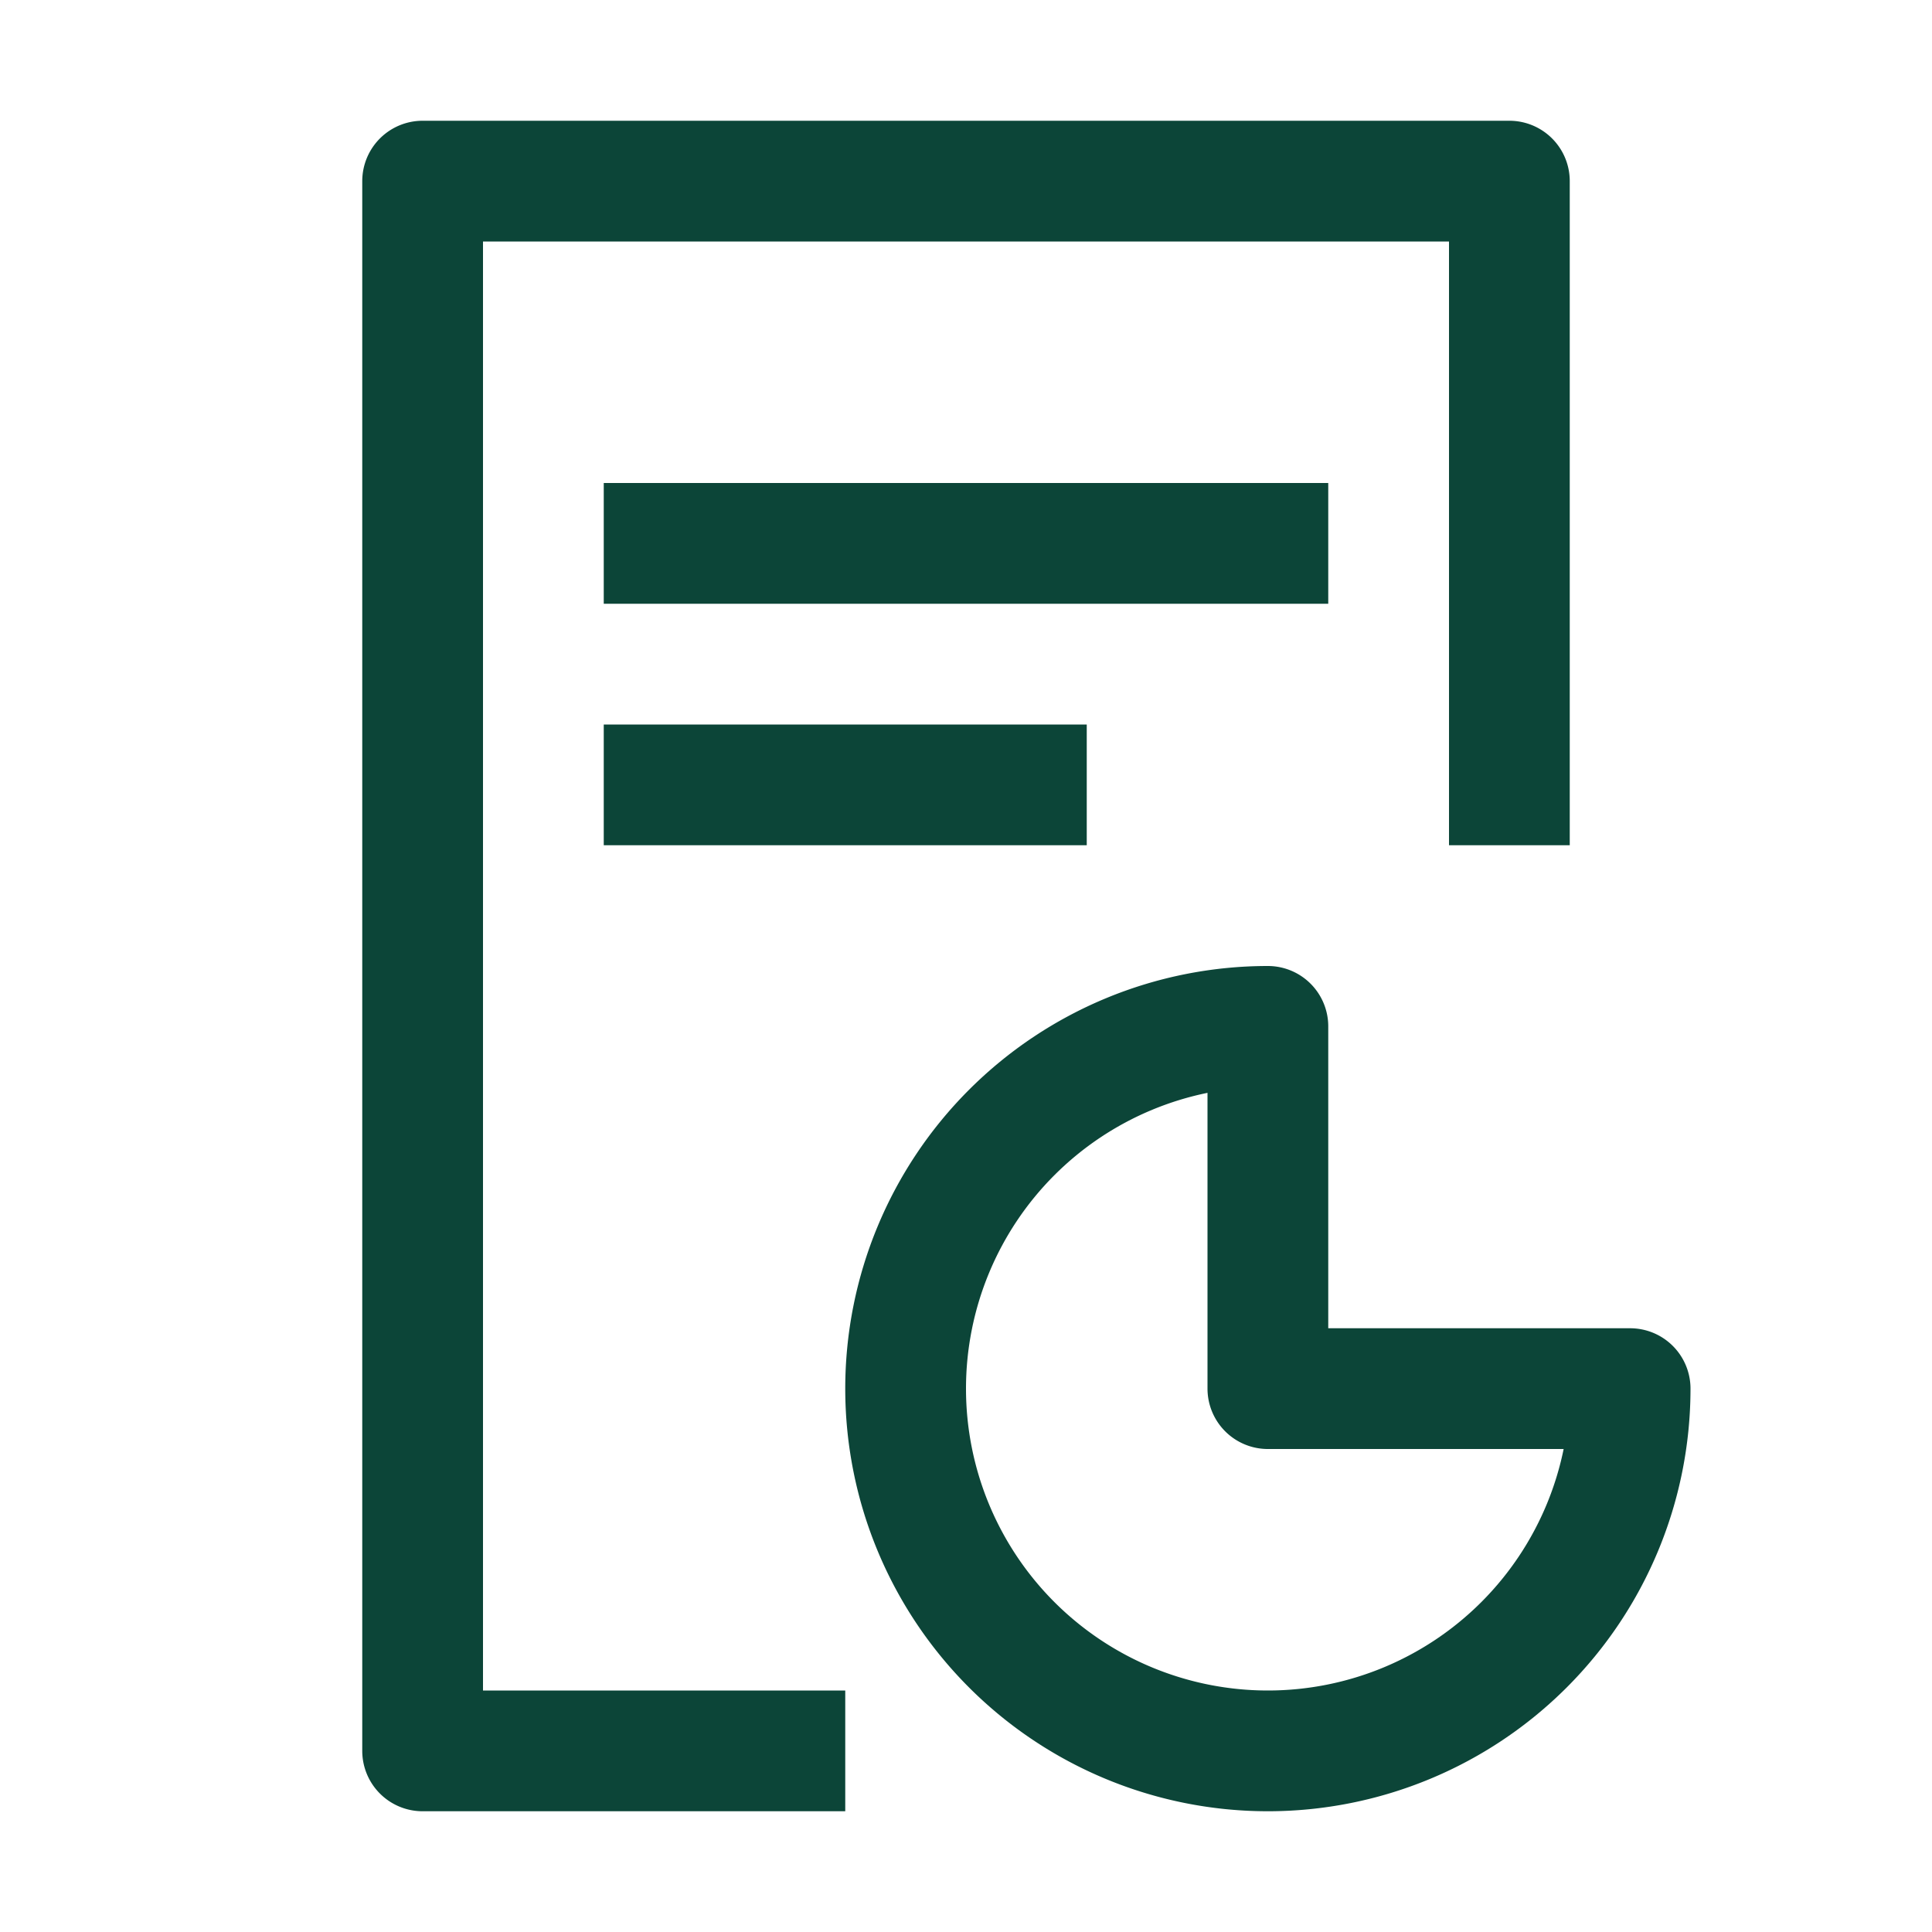 <svg xmlns="http://www.w3.org/2000/svg" width="256" height="256" viewBox="0 0 16 16"><path fill="none" stroke="#0c4538" stroke-linejoin="round" d="M5 6.5h4m-4-2h6m-4 10H3.5v-13h9V7m1 4.5a3 3 0 1 1-3-3v3z" stroke-width="1"></path></svg>